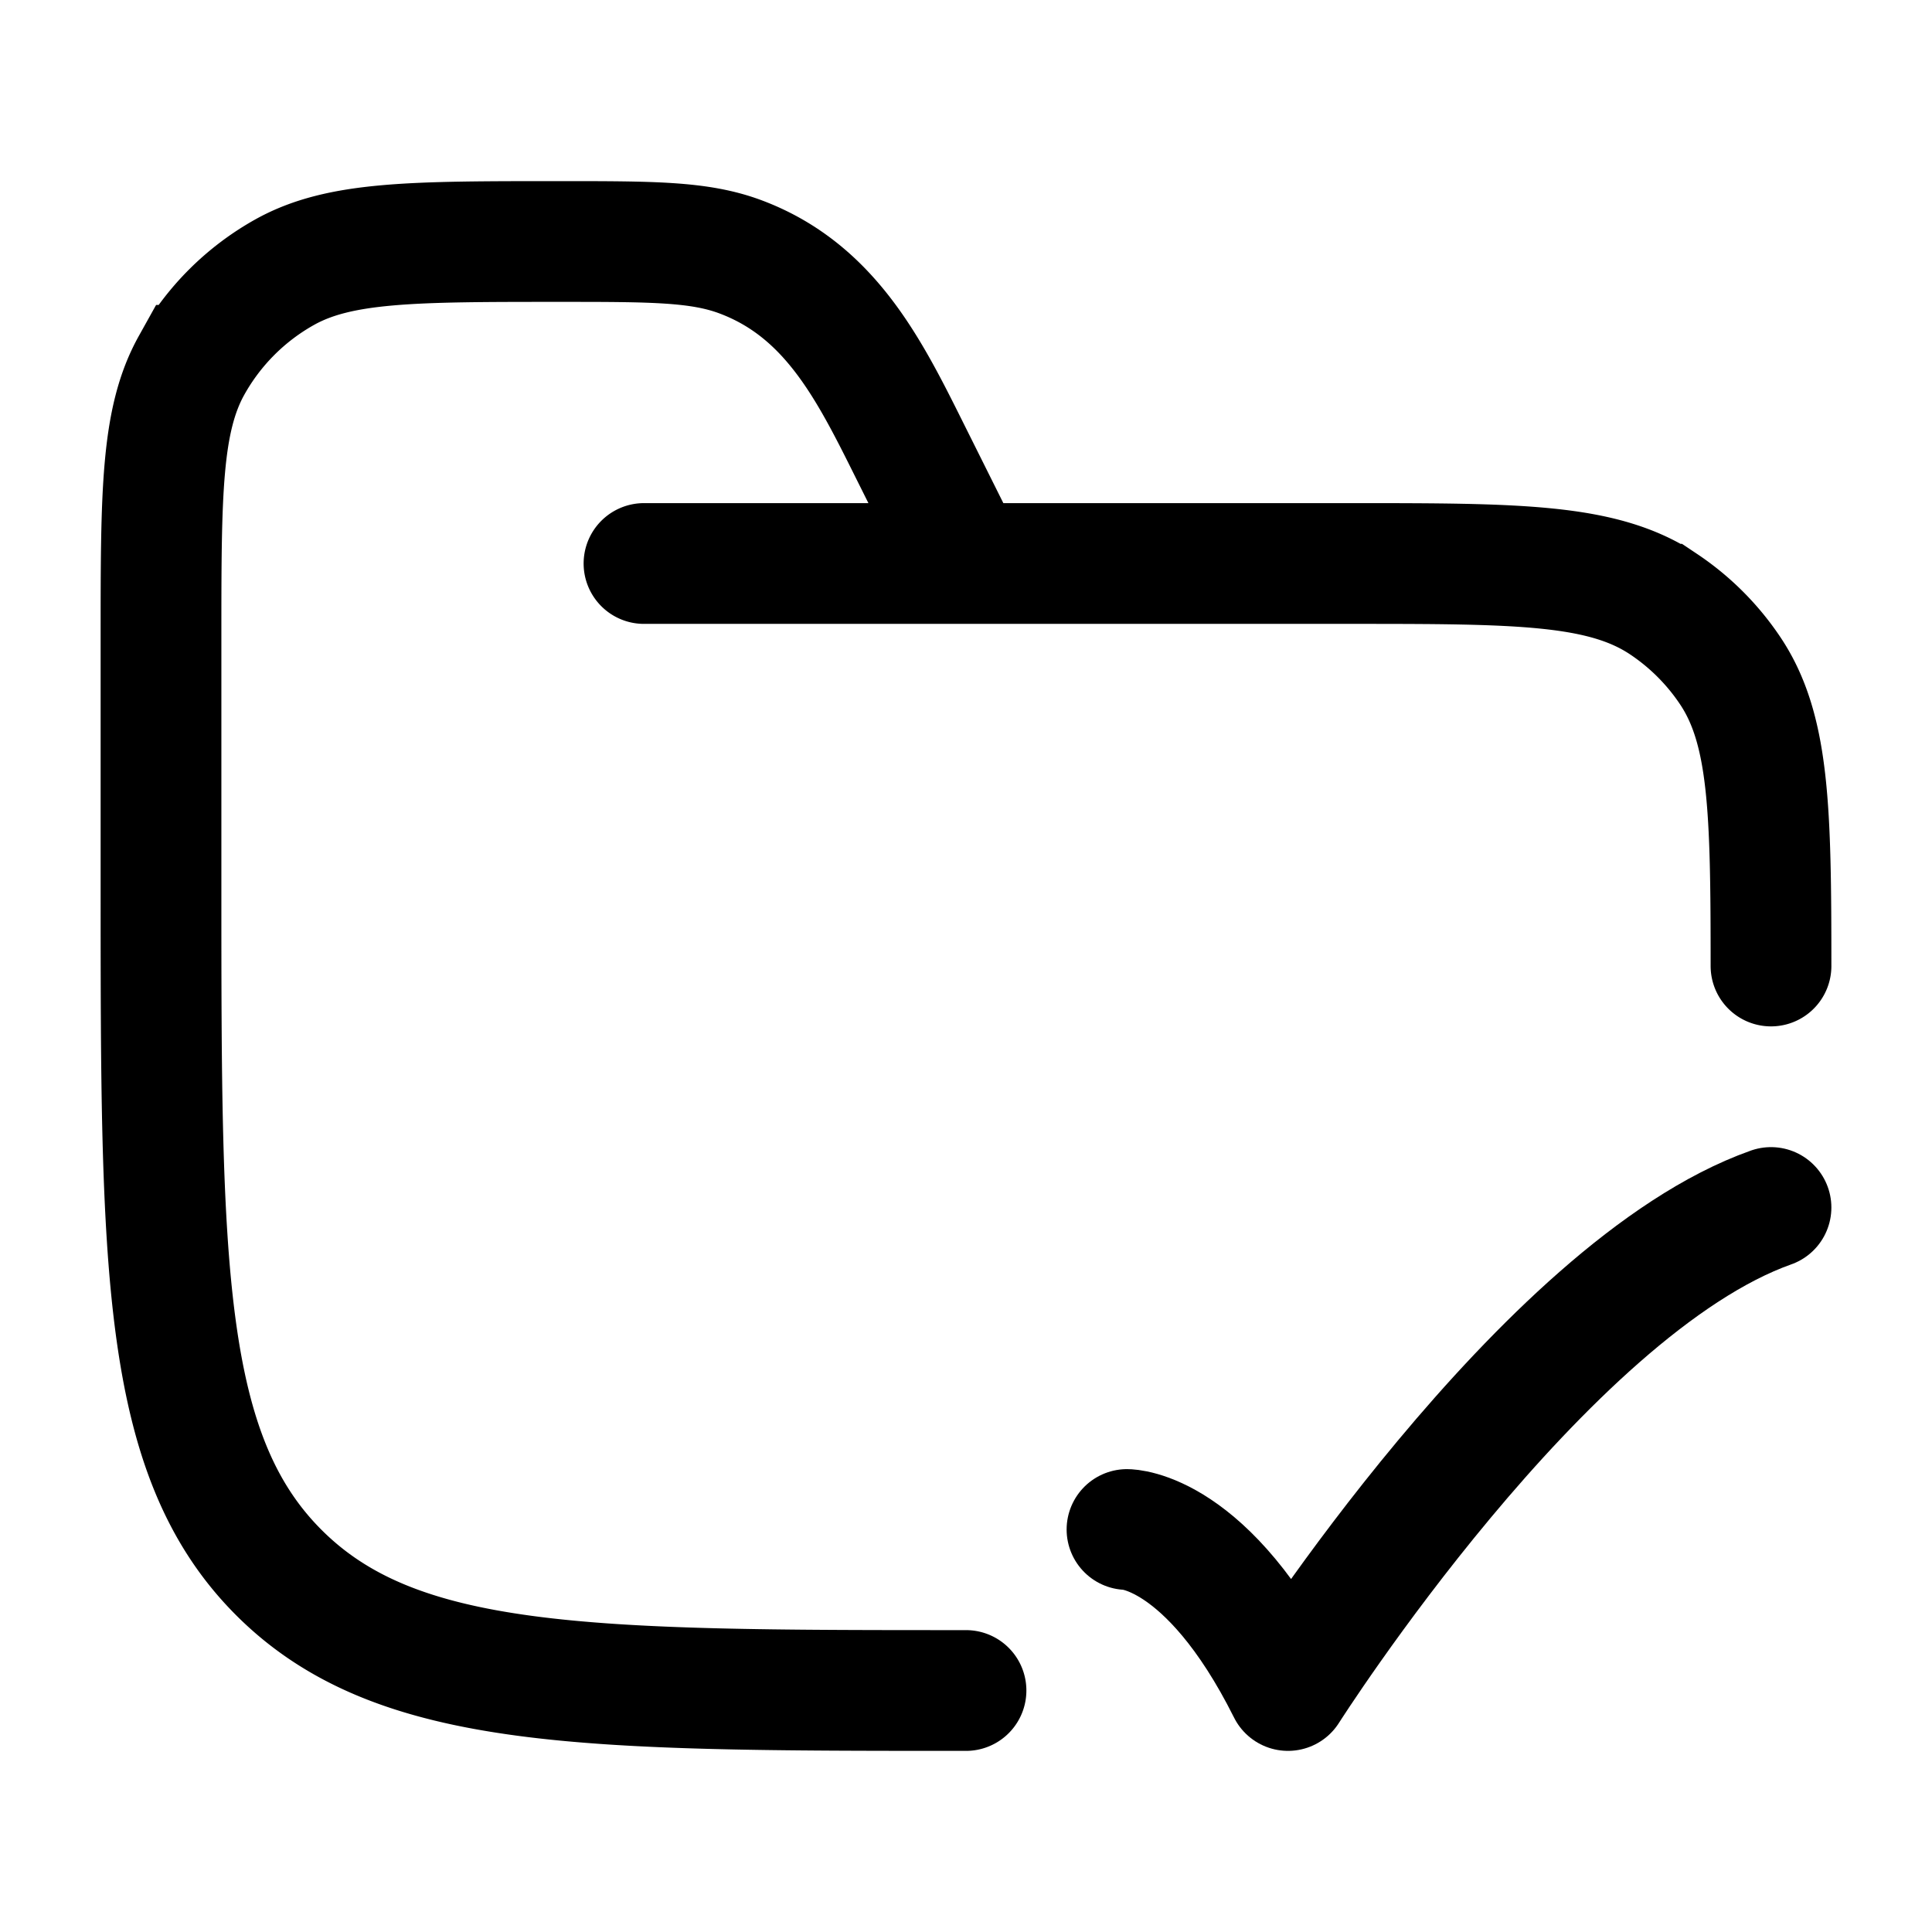 <svg xmlns="http://www.w3.org/2000/svg" width="1em" height="1em" viewBox="0 0 24 24"><!--Icon from Huge Icons by Hugeicons - undefined--><g fill="none" stroke="currentColor" stroke-linecap="round" stroke-width="1.5"><path d="M12 21c-4.714 0-7.071 0-8.536-1.465C2 18.072 2 15.715 2 11V7.944c0-1.816 0-2.724.38-3.406A3 3 0 0 1 3.538 3.38C4.22 3 5.128 3 6.944 3C8.108 3 8.69 3 9.2 3.191c1.163.436 1.643 1.493 2.168 2.542L12 7M8 7h8.75c2.107 0 3.16 0 3.917.506a3 3 0 0 1 .827.827C21.98 9.06 22 10.06 22 12"/><path stroke-linejoin="round" d="M14 19s1 0 2 2c0 0 3.177-5 6-6"/></g></svg>